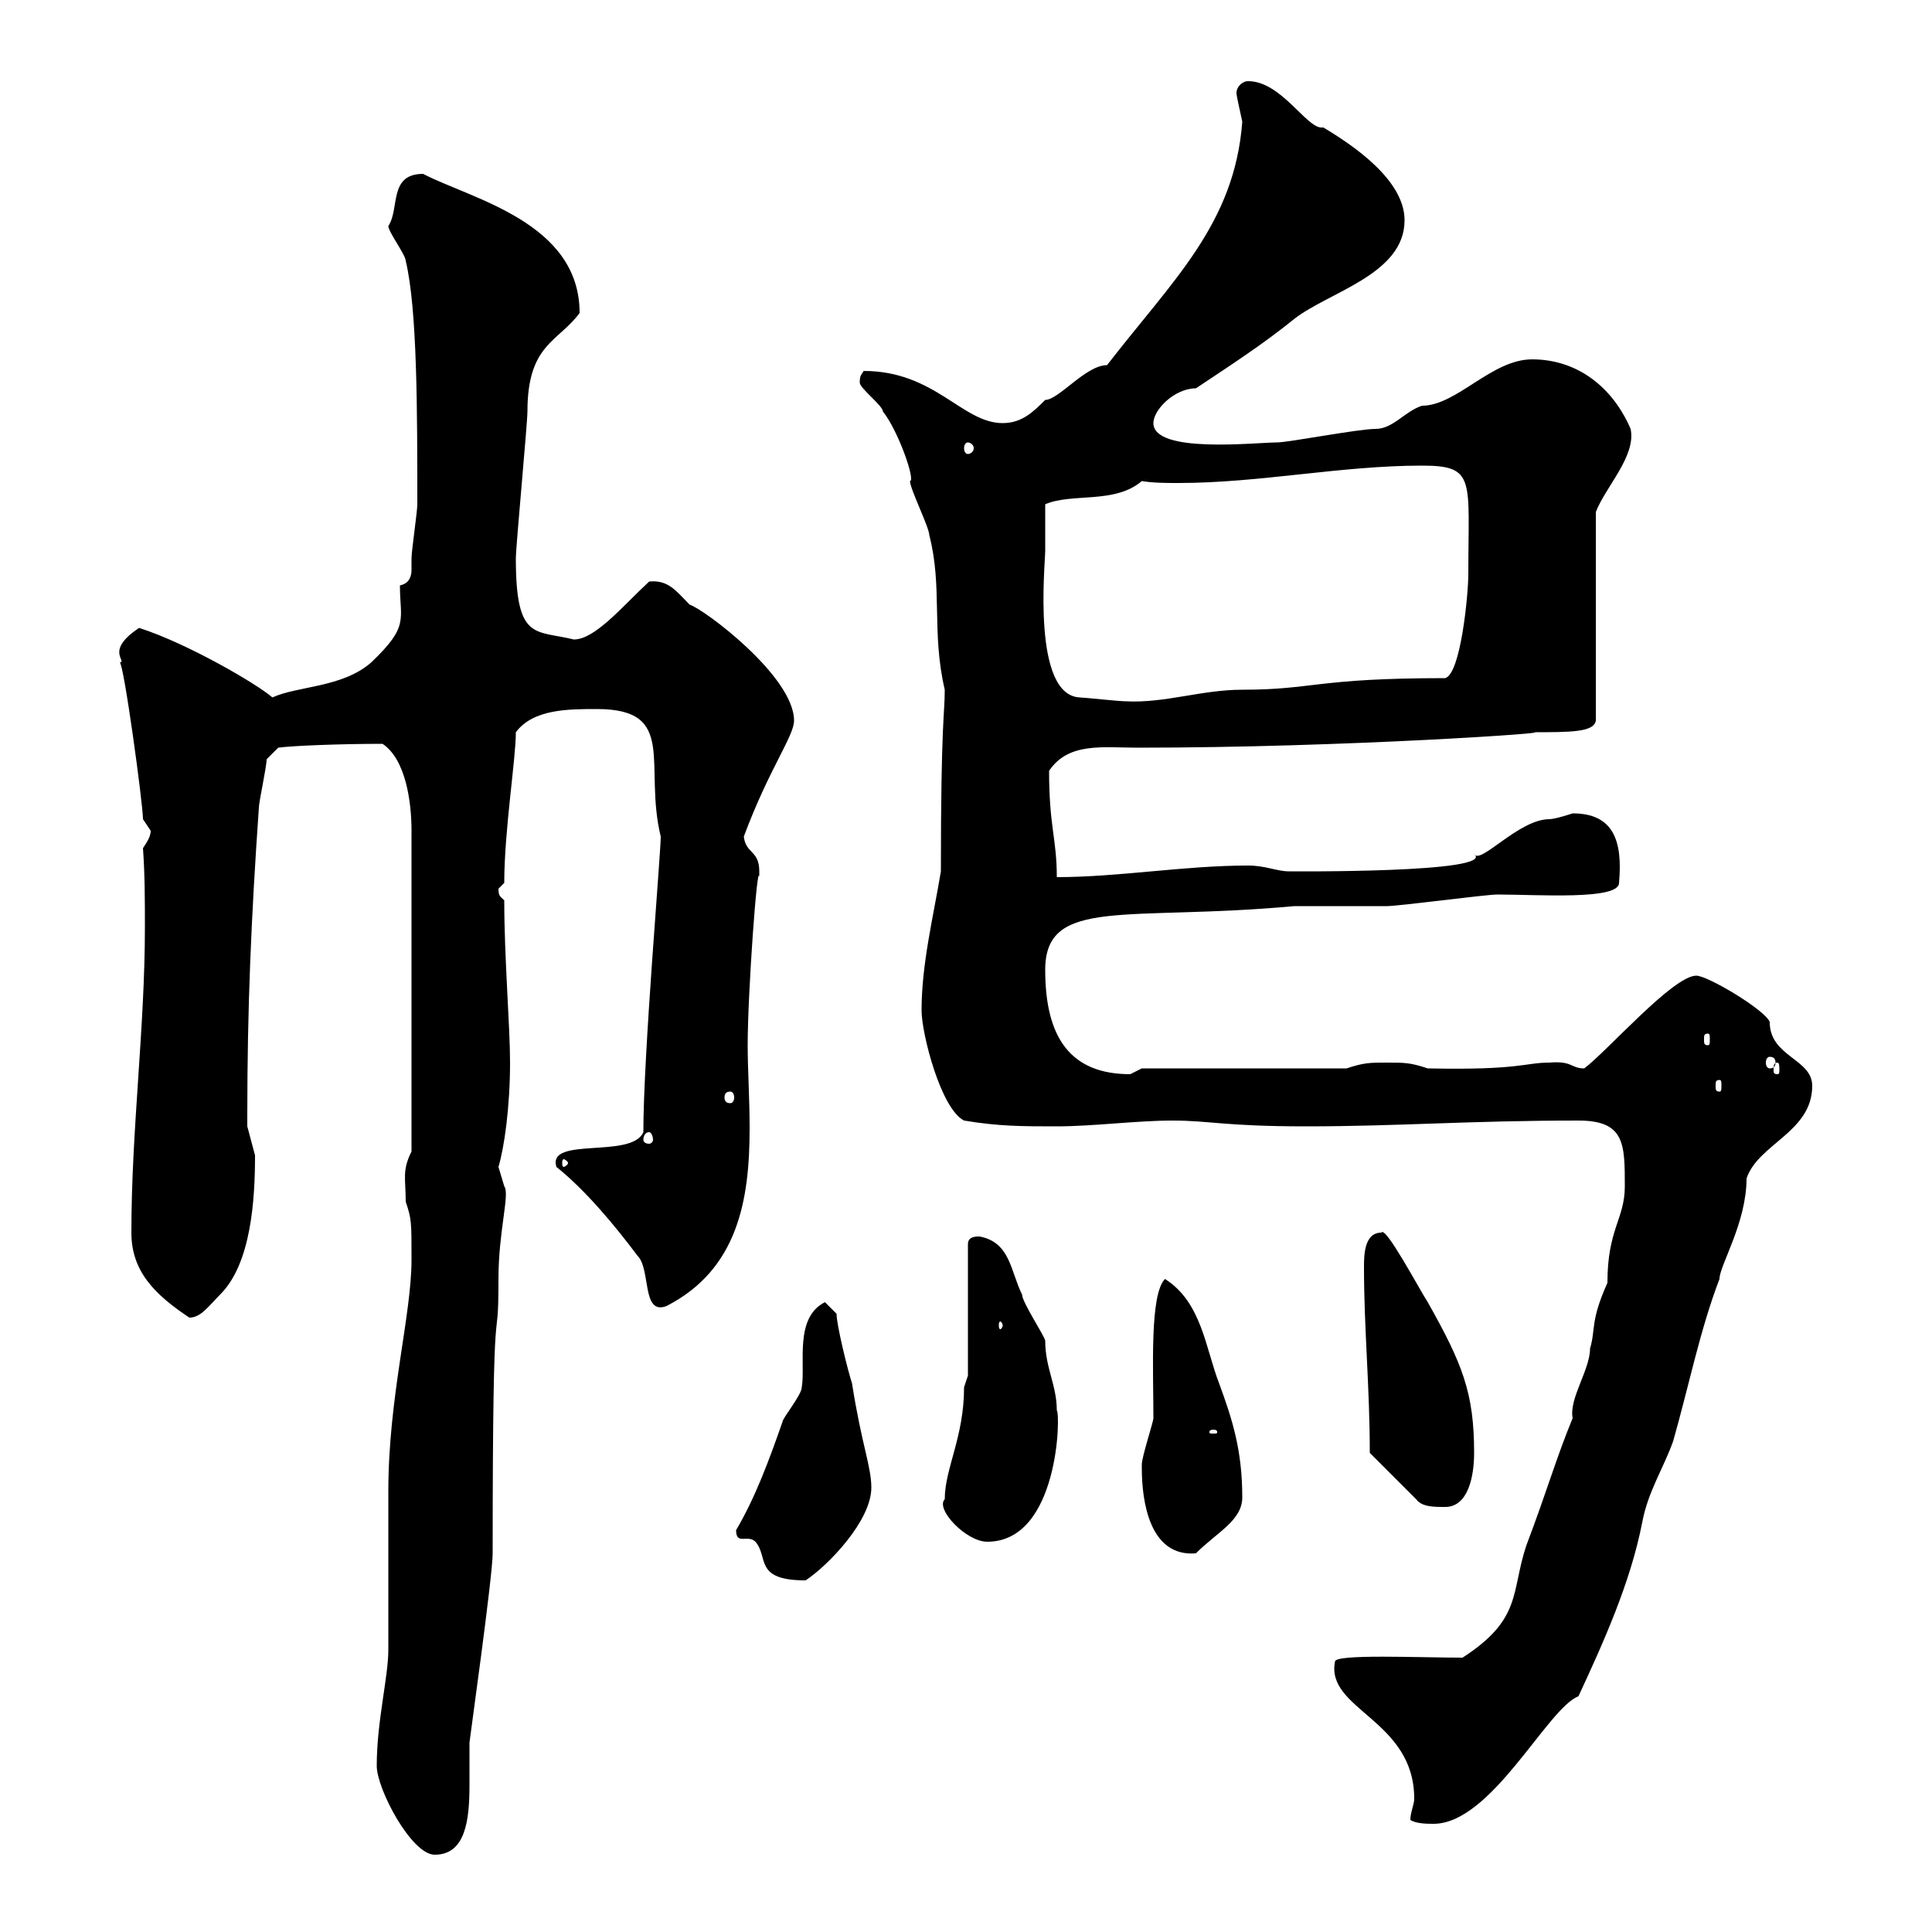 <svg xmlns="http://www.w3.org/2000/svg" xmlns:xlink="http://www.w3.org/1999/xlink" width="300" height="300"><path d="M58.50 274.20C58.50 277.80 63.90 288 67.50 288C72.30 288 72.90 282.60 72.90 277.20C72.90 274.50 72.90 272.10 72.90 270.60C72.90 270.30 76.50 244.80 76.50 241.20C76.50 195 77.40 211.80 77.40 198.60C77.40 191.10 79.20 185.40 78.30 184.20C78.30 184.20 77.40 181.20 77.40 181.20C78.30 178.20 79.20 171.90 79.20 165C79.20 159.30 78.30 148.80 78.30 139.80C77.70 139.20 77.40 139.20 77.40 138C77.40 138 78.30 137.10 78.30 137.10C78.30 129 80.10 117.90 80.10 113.70C82.80 110.10 88.20 110.10 92.70 110.10C105.30 110.10 99.90 118.80 102.60 129.90C102.60 132.60 99.90 163.80 99.90 175.80C98.10 180 84.90 176.40 86.40 181.20C90.90 184.80 95.40 190.20 99 195C101.10 197.10 99.60 204.30 103.50 202.80C114.60 197.10 116.40 186.30 116.40 175.20C116.40 170.40 116.10 166.20 116.10 162.30C116.10 154.20 117.60 133.50 117.90 136.20C117.90 136.20 117.90 136.20 117.90 135.30C117.90 132 115.80 132.60 115.50 129.90C119.40 119.40 123.30 114.30 123.30 111.90C123.30 105 109.20 94.50 107.10 93.90C105 91.80 103.80 90 100.80 90.30C96.60 94.20 92.40 99.30 89.10 99.30C83.10 97.80 80.10 99.60 80.10 86.70C80.10 84.90 81.90 65.70 81.90 63.90C81.90 53.40 86.70 53.10 90 48.60C90 34.50 73.20 30.90 65.70 27C60.30 27 62.10 32.40 60.30 35.10C60.30 36 63 39.60 63 40.50C64.80 48 64.80 63.90 64.80 78.30C64.80 79.50 63.90 85.50 63.90 86.70C63.90 87.30 63.90 88.20 63.90 88.50C63.90 89.40 63.60 90.60 62.10 90.90C62.10 96.30 63.60 97.20 57.60 102.90C53.10 106.80 46.20 106.50 42.30 108.30C39.90 106.20 29.10 99.90 21.60 97.50C16.20 101.10 19.80 102.60 18.60 102.90C19.20 102.90 22.20 124.80 22.20 127.20C22.20 127.20 23.40 129 23.40 129C23.40 129.90 22.80 130.80 22.20 131.70C22.50 135.90 22.50 139.80 22.50 144C22.50 159.60 20.40 175.50 20.40 191.40C20.40 197.40 24 201 29.40 204.60C31.20 204.60 32.40 202.80 34.20 201C39 196.20 39.60 186.30 39.60 179.40C39.60 179.40 38.40 174.90 38.40 174.90C38.40 174.60 38.40 173.70 38.40 173.10C38.40 156.60 39 142.50 40.20 125.40C40.20 124.50 41.40 119.10 41.40 117.90L43.20 116.10C45.30 115.80 52.80 115.50 59.40 115.50C63 117.90 63.90 124.50 63.90 129L63.90 178.80C62.40 181.80 63 183 63 186.60C63.90 189.30 63.90 189.60 63.90 195.60C63.90 204.30 60.30 216.90 60.30 231.60C60.30 235.80 60.30 252.60 60.30 256.20C60.30 260.40 58.50 267.30 58.50 274.20ZM219 282.60C219.90 283.20 221.70 283.20 222.60 283.20C231.60 283.20 240.30 265.20 245.10 263.40C249 255 253.20 245.70 255 236.40C255.90 231.60 258.30 228 259.80 223.80C262.20 215.40 264 206.40 267 198.60C267 196.50 271.20 189.90 271.20 183C273 177.60 281.40 175.80 281.40 168.60C281.40 164.40 274.80 164.10 274.80 158.70C274.20 156.90 265.20 151.50 263.40 151.50C259.80 151.50 249.60 163.20 246 165.90C243.90 165.90 244.20 164.70 240.60 165C236.70 165 236.10 166.20 221.70 165.90C219 165 218.10 165 215.40 165C212.70 165 211.80 165 209.10 165.90L177.30 165.90C177.30 165.90 175.50 166.80 175.50 166.80C166.20 166.80 162.30 161.10 162.30 150.60C162.30 139.20 174.90 143.10 201 140.70C202.80 140.70 213.60 140.70 215.40 140.70C217.20 140.70 230.70 138.90 232.50 138.90C238.80 138.90 251.40 139.80 251.40 137.10C252 130.50 250.50 126.30 244.20 126.30C244.20 126.30 241.50 127.20 240.60 127.20C235.80 127.20 229.80 134.40 228.90 132.60C232.50 135.60 200.10 135.30 200.10 135.30C198.30 135.30 196.50 134.40 193.80 134.40C183.90 134.40 173.70 136.20 164.10 136.20C164.10 130.20 162.90 128.40 162.90 119.70C165.90 115.20 171.30 116.10 176.70 116.10C208.80 116.10 243 113.70 237.90 113.70C243.90 113.70 247.50 113.70 247.80 111.90L247.80 79.50C249.30 75.60 254.10 70.80 253.20 66.60C250.50 60.30 245.10 55.80 237.90 55.80C231.60 55.80 226.20 63 220.80 63C218.10 63.90 216.30 66.60 213.60 66.60C210.90 66.60 200.10 68.70 198.30 68.70C195 68.70 179.10 70.50 179.10 65.70C179.10 63.60 182.40 60.30 185.70 60.30C191.10 56.70 196.20 53.40 201 49.50C206.40 45.30 218.10 42.60 218.10 34.20C218.10 27.90 210 22.50 205.50 19.80C205.50 19.80 205.20 19.80 205.20 19.80C202.80 19.80 198.90 12.60 193.80 12.60C192.90 12.60 192 13.50 192 14.40C192 15 192.60 17.40 192.90 18.90C191.70 34.80 182.10 43.50 171.90 56.70C168.60 56.70 164.40 62.10 162.30 62.10C160.50 63.90 158.70 65.70 155.70 65.70C149.40 65.70 145.20 57.60 134.10 57.60C133.80 58.20 133.50 58.20 133.50 59.40C133.50 60.30 137.10 63 137.10 63.90C139.50 66.90 142.20 74.70 141.30 74.70C141.30 75.90 144.30 81.90 144.30 83.10C146.40 91.20 144.60 98.10 146.70 107.10C146.70 111 146.10 111.90 146.10 135.30C144.90 142.50 143.10 149.70 143.10 156.90C143.10 160.50 146.10 172.20 149.70 174C155.10 174.90 158.70 174.90 164.10 174.90C169.80 174.90 176.40 174 182.10 174C187.80 174 190.20 174.90 202.80 174.90C217.20 174.90 228 174 245.10 174C252.30 174 252.30 177.60 252.30 184.20C252.30 189.30 249.60 190.80 249.60 199.20C246.90 205.20 247.80 206.40 246.90 209.40C246.90 212.70 243.60 217.20 244.20 220.20C241.50 226.80 240.30 231.30 237 240C234.60 247.20 236.40 251.40 227.10 257.40C220.50 257.40 207.30 256.80 207.30 258C205.80 265.50 219.60 267 219.60 279.30C219.60 280.20 219 281.40 219 282.60ZM114.30 237.60C114.30 240 116.10 238.20 117.30 239.40C119.40 241.80 117 245.40 125.10 245.40C128.70 243 135.30 236.10 135.30 231C135.30 227.70 133.80 224.40 132.30 214.80C131.70 213 129.90 205.80 129.90 204L128.10 202.20C123.30 204.60 125.10 211.80 124.50 215.40C124.50 216.60 121.50 220.20 121.50 220.80C119.40 226.80 117.30 232.50 114.30 237.60ZM177.30 228C177.30 233.10 178.50 241.80 185.70 241.20C189 237.90 192.90 236.10 192.90 232.50C192.90 225.30 191.40 220.50 189.30 214.80C187.20 209.40 186.60 202.20 180.90 198.60C178.50 201 179.10 212.70 179.10 220.20C179.10 220.80 177.30 226.20 177.30 227.40C177.30 227.40 177.30 228 177.30 228ZM146.70 232.80C145.20 234.30 150 239.40 153.30 239.40C164.40 239.40 164.70 219.60 164.10 219C164.10 215.10 162.30 212.40 162.30 208.20C162.30 207.60 158.70 202.20 158.70 201C156.90 197.40 156.90 192.90 152.10 192C151.50 192 150.30 192 150.30 193.20L150.30 213.60C150.30 213.60 149.70 215.40 149.70 215.40C149.70 223.20 146.70 228 146.70 232.80ZM212.70 225.60L219.90 232.80C220.80 234 222.60 234 224.40 234C228 234 228.90 229.20 228.90 225.60C228.90 216.30 227.10 211.80 221.70 202.20C220.50 200.40 215.10 190.20 214.50 191.40C211.80 191.40 211.80 195 211.80 196.80C211.80 206.40 212.70 215.40 212.70 225.60ZM188.40 222C189 222 189 222.30 189 222.30C189 222.60 189 222.60 188.40 222.60C187.80 222.60 187.80 222.60 187.80 222.30C187.80 222.30 187.80 222 188.40 222ZM155.70 205.80C155.70 206.10 155.40 206.40 155.40 206.40C155.10 206.40 155.10 206.10 155.10 205.80C155.10 205.50 155.10 205.20 155.40 205.20C155.40 205.20 155.70 205.50 155.70 205.80ZM88.20 180.60C88.20 180.90 87.60 181.20 87.60 181.20C87.30 181.20 87.30 180.90 87.30 180.60C87.30 180.30 87.30 180 87.60 180C87.60 180 88.20 180.30 88.20 180.60ZM100.80 175.80C101.10 175.80 101.40 176.40 101.40 177C101.40 177.30 101.10 177.60 100.80 177.60C100.20 177.60 99.90 177.30 99.90 177C99.90 176.40 100.20 175.80 100.80 175.80ZM113.40 169.50C113.70 169.50 114 169.80 114 170.40C114 171 113.70 171.30 113.40 171.30C112.80 171.30 112.50 171 112.50 170.40C112.50 169.80 112.80 169.50 113.40 169.50ZM267 167.70C267.30 167.70 267.30 168 267.30 168.60C267.30 169.20 267.30 169.50 267 169.50C266.40 169.50 266.40 169.20 266.40 168.60C266.40 168 266.40 167.70 267 167.70ZM276 165C276.30 165 276.30 165.60 276.30 166.20C276.30 166.50 276.30 166.80 276 166.80C275.40 166.80 275.40 166.50 275.40 166.20C275.40 165.60 275.40 165 276 165ZM274.80 164.10C275.40 164.10 275.70 164.40 275.70 165C275.70 165.60 275.40 165.90 274.80 165.90C274.50 165.90 274.20 165.60 274.20 165C274.20 164.40 274.50 164.10 274.80 164.10ZM265.20 160.50C265.50 160.50 265.50 160.80 265.50 161.40C265.50 162 265.50 162.30 265.20 162.30C264.60 162.30 264.60 162 264.60 161.40C264.60 160.80 264.60 160.50 265.20 160.50ZM162.30 85.50C162.30 84.90 162.30 79.50 162.30 78.30C166.50 76.50 173.10 78.30 177.30 74.70C179.10 75 181.20 75 183 75C195.60 75 208.20 72.30 220.80 72.30C229.20 72.30 228 74.40 228 89.10C228 92.40 226.80 104.70 224.40 105.30C204.30 105.30 204 107.10 192.90 107.10C186.60 107.10 180.90 109.20 174.90 108.90C173.70 108.90 168.30 108.30 167.70 108.30C160.20 108 162.30 87.60 162.30 85.50ZM150.30 68.70C150.60 68.70 151.20 69 151.20 69.60C151.20 70.20 150.60 70.50 150.30 70.50C150 70.50 149.70 70.20 149.70 69.60C149.70 69 150 68.70 150.30 68.70Z"/></svg>